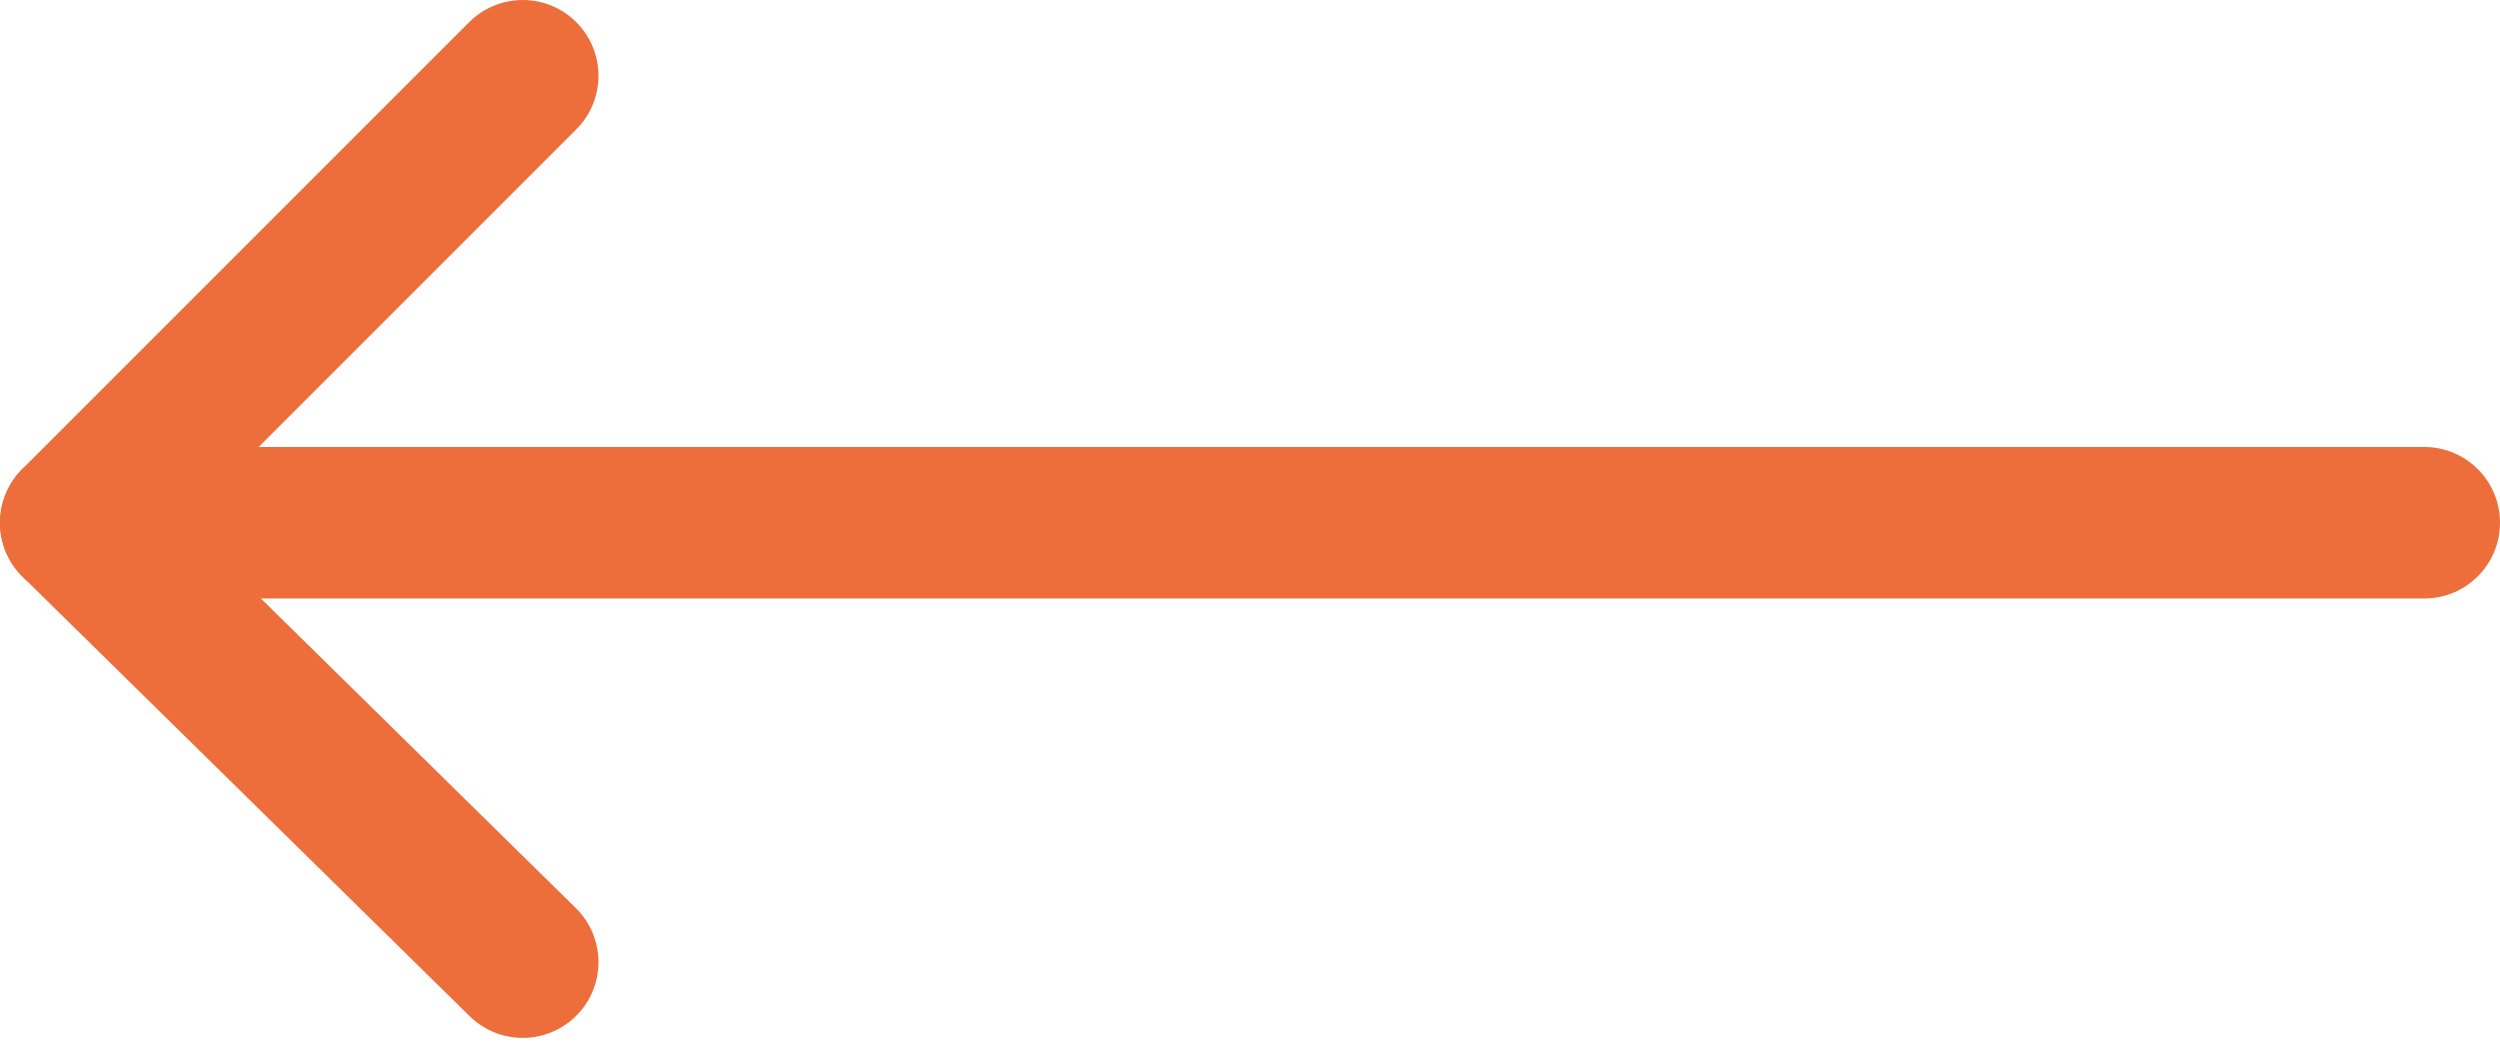 <?xml version="1.0" encoding="utf-8"?>
<!-- Generator: Adobe Illustrator 26.0.0, SVG Export Plug-In . SVG Version: 6.00 Build 0)  -->
<svg version="1.1" id="Layer_1" xmlns="http://www.w3.org/2000/svg" xmlns:xlink="http://www.w3.org/1999/xlink" x="0px" y="0px"
	 viewBox="0 0 33 14" style="enable-background:new 0 0 33 14;" xml:space="preserve">
<style type="text/css">
	.st0{fill:none;stroke:#ED6E3B;stroke-width:2;stroke-linecap:round;stroke-linejoin:round;}
</style>
<path class="st0" d="M1,6.9h31"/>
<path class="st0" d="M6.9,12.7L1,6.9L6.9,1"/>
</svg>

